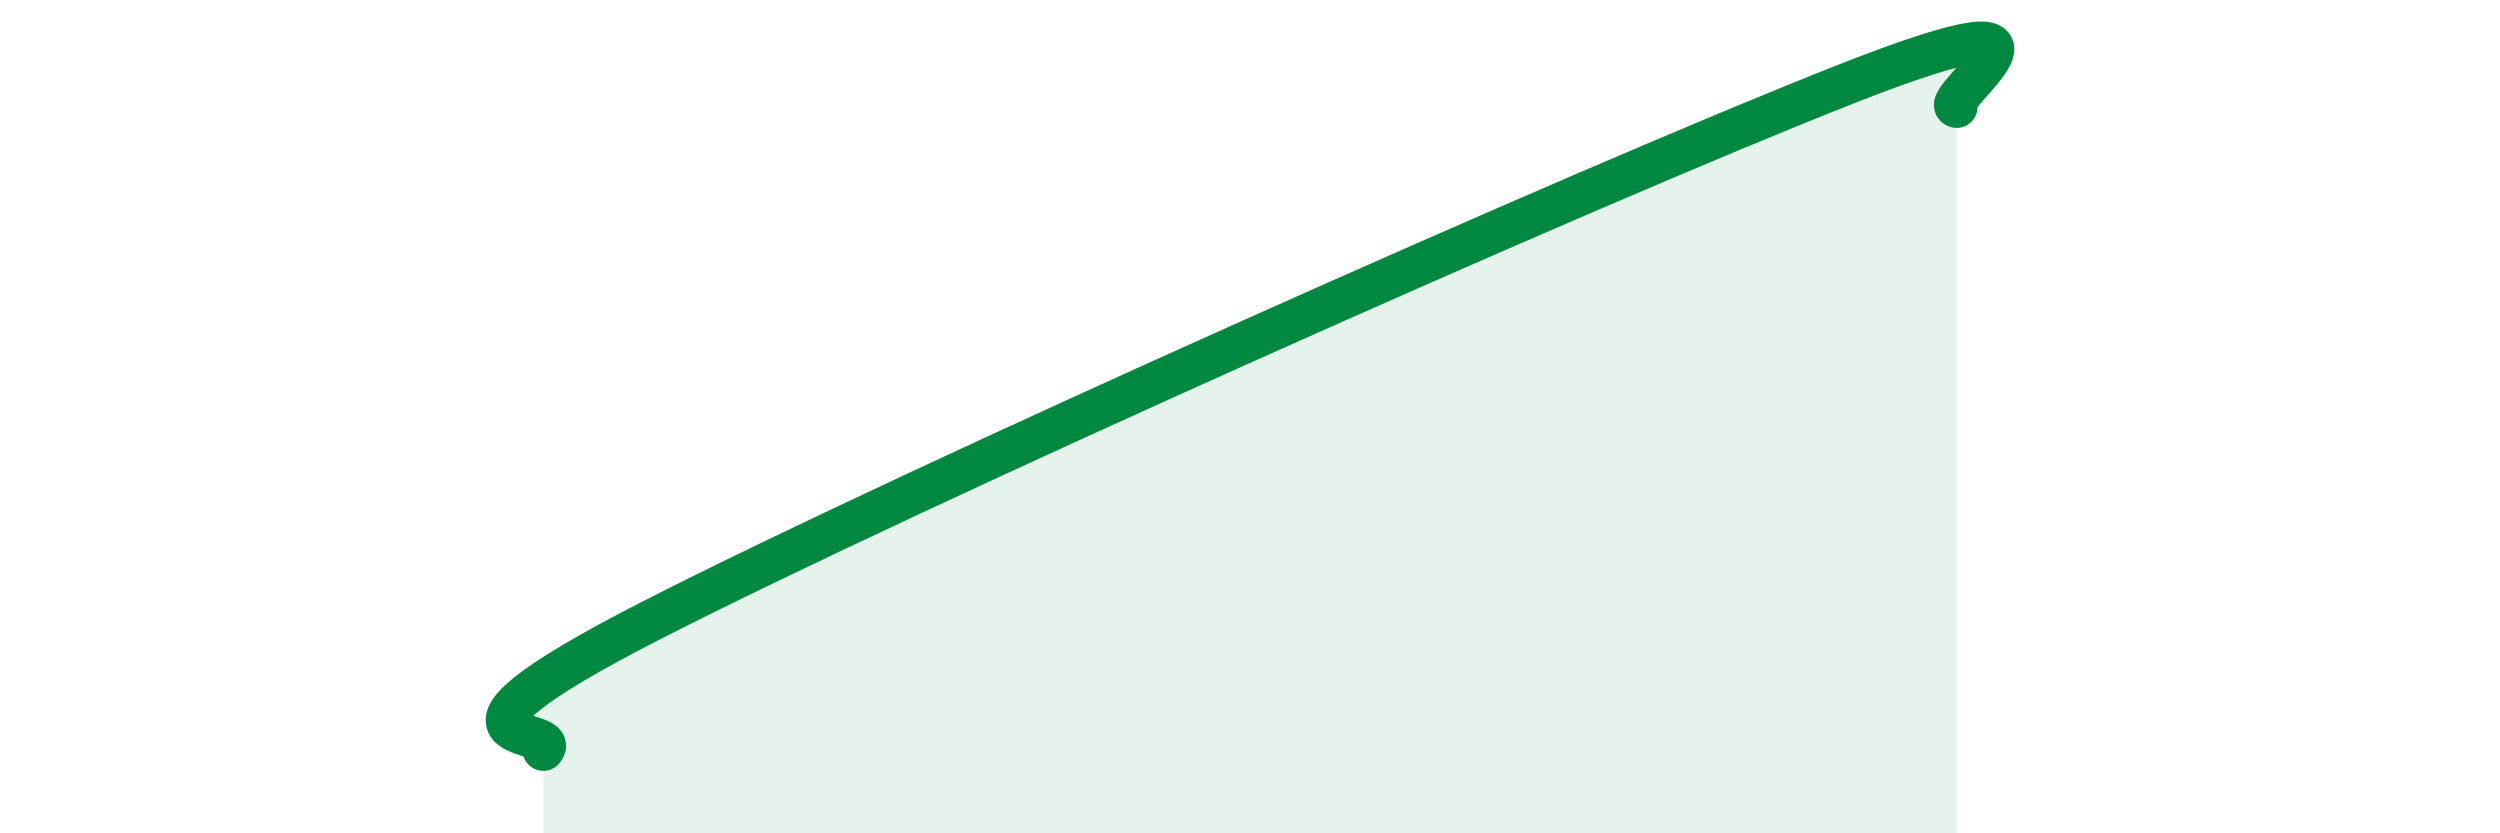 
    <svg width="60" height="20" viewBox="0 0 60 20" xmlns="http://www.w3.org/2000/svg">
      <path
        d="M 13.04,18 C 13.56,17.38 9.39,18.08 15.65,14.88 C 21.91,11.68 38.09,4.46 44.35,2 C 50.61,-0.46 46.44,2.46 46.96,2.57L46.96 20L13.04 20Z"
        fill="#008740"
        opacity="0.1"
        stroke-linecap="round"
        stroke-linejoin="round"
      />
      <path
        d="M 13.04,18 C 13.56,17.38 9.39,18.08 15.65,14.88 C 21.91,11.68 38.09,4.46 44.35,2 C 50.61,-0.46 46.44,2.46 46.96,2.57"
        stroke="#008740"
        stroke-width="1"
        fill="none"
        stroke-linecap="round"
        stroke-linejoin="round"
      />
    </svg>
  